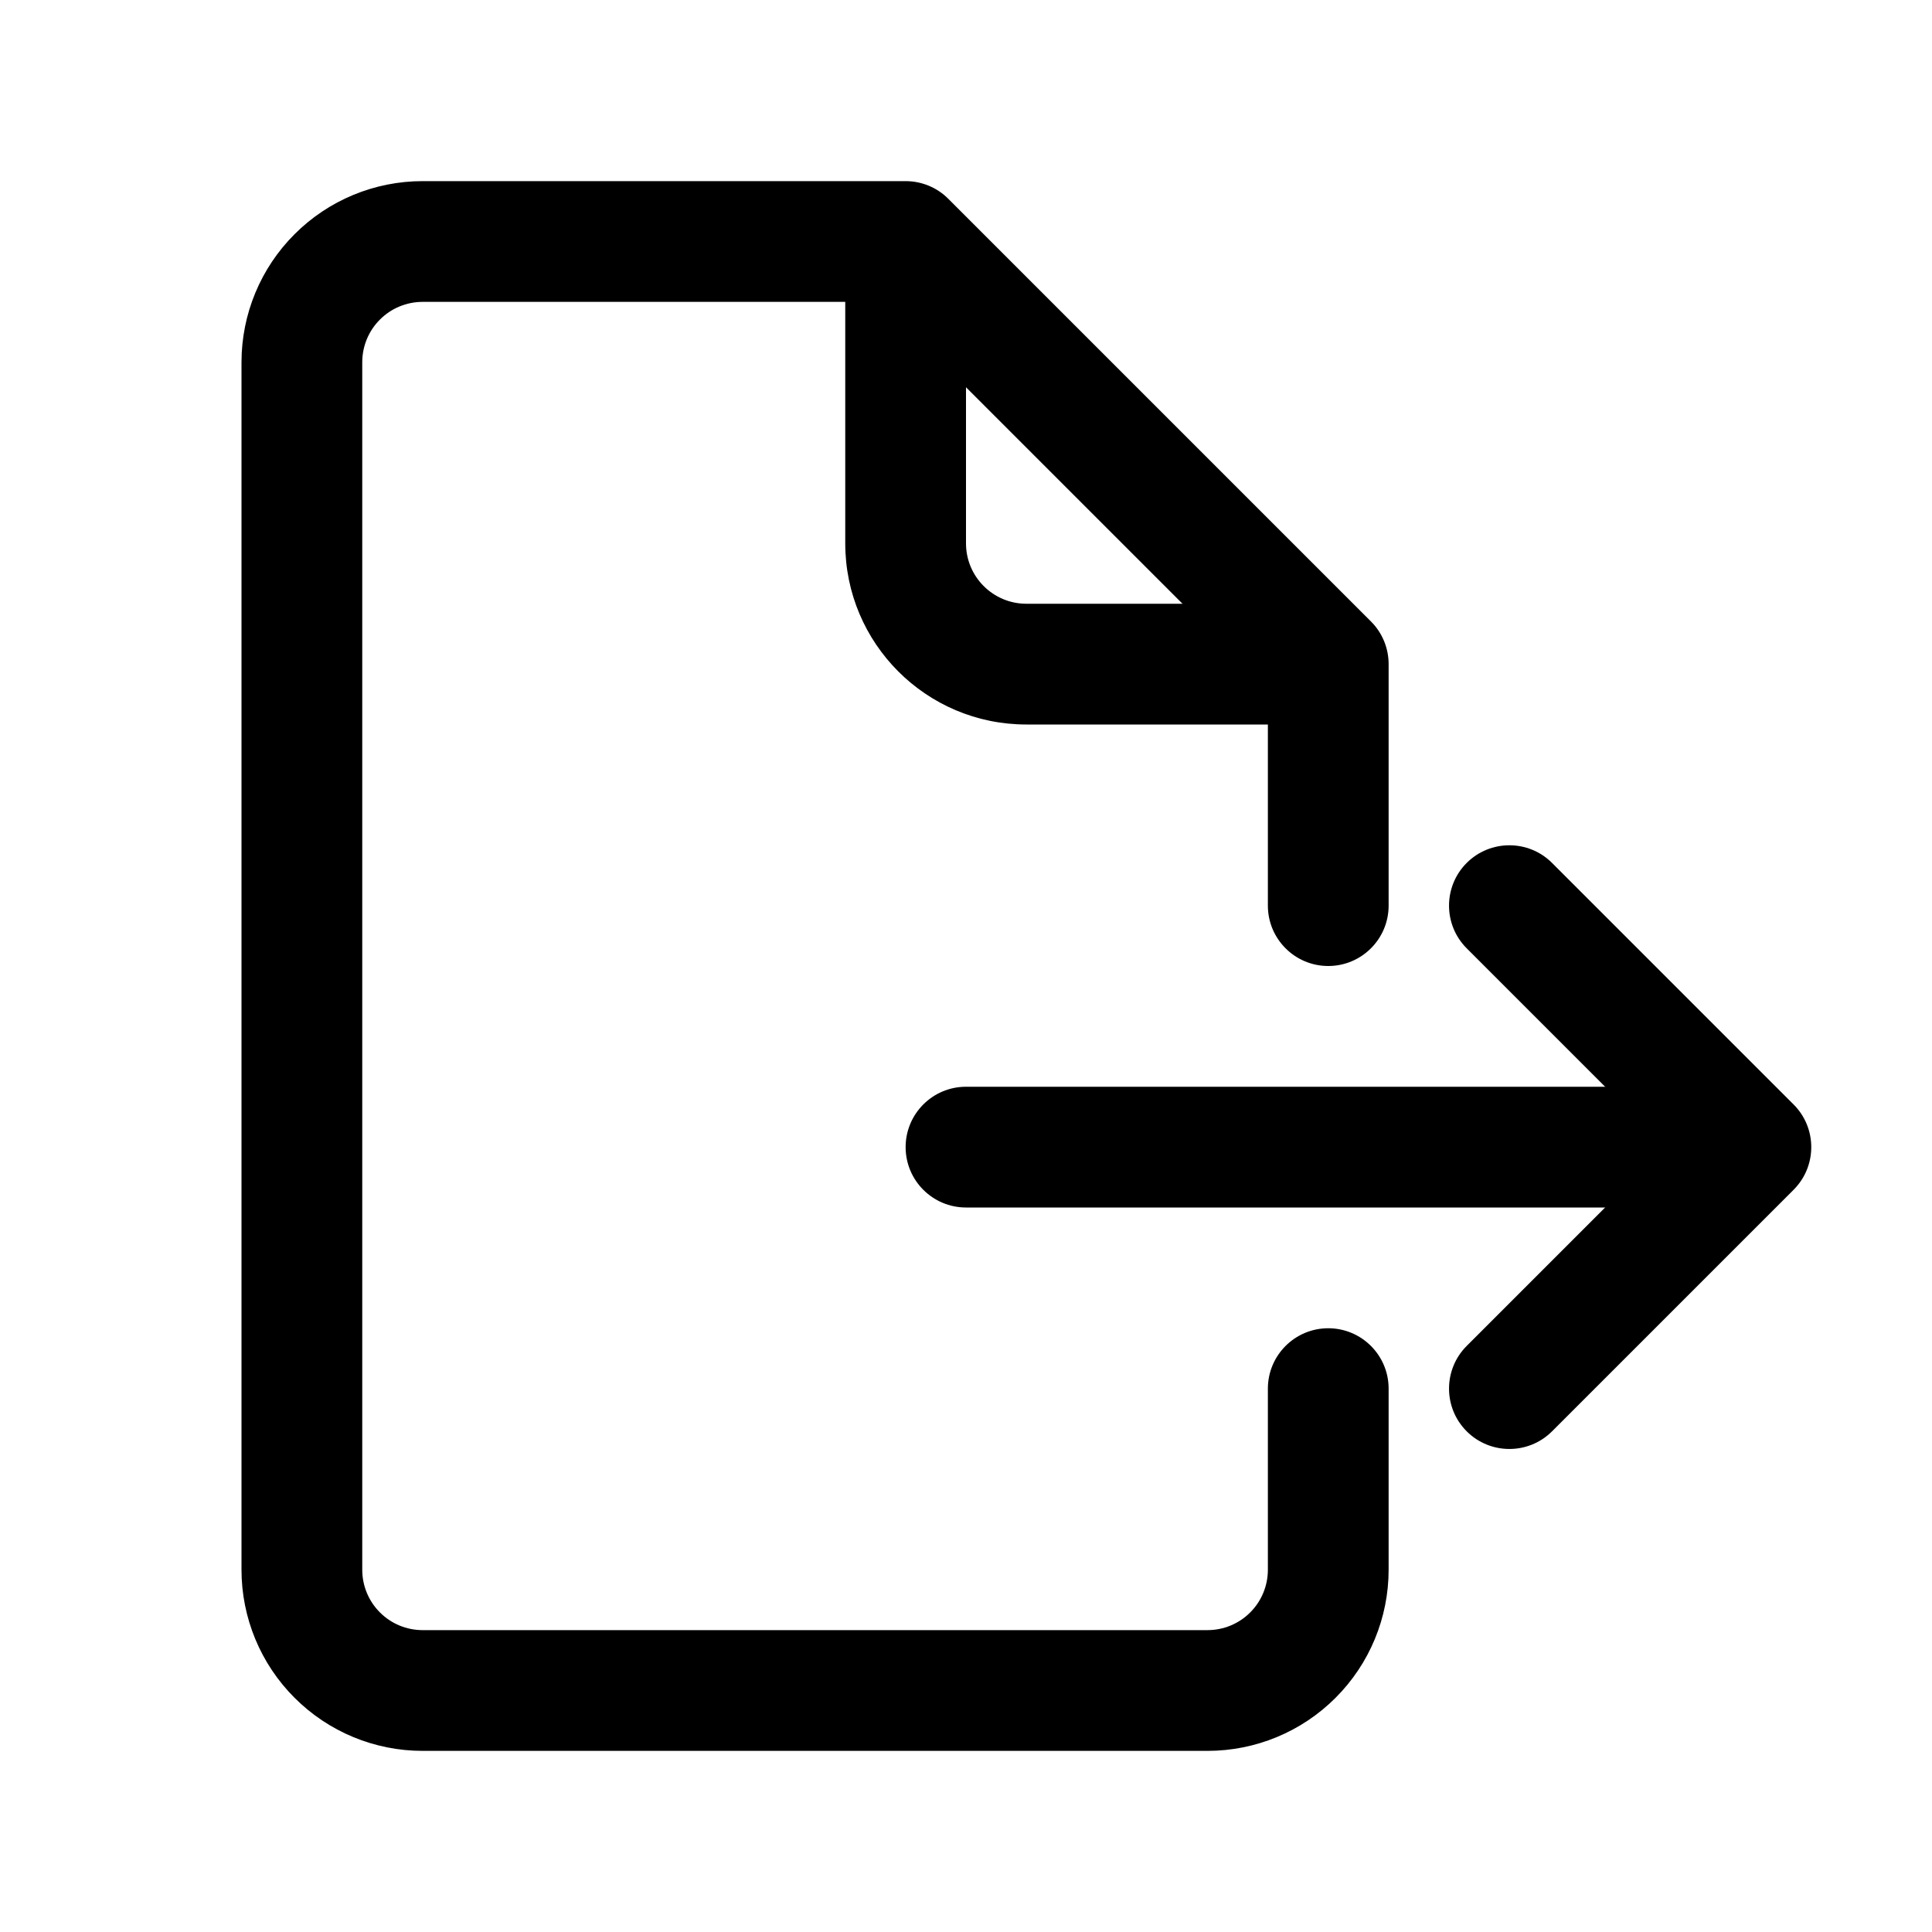 <svg clip-rule="evenodd" fill-rule="evenodd" stroke-linejoin="round" stroke-miterlimit="2" viewBox="0 0 32 32" xmlns="http://www.w3.org/2000/svg"><g id="Clone"/><g id="CloneSimple"/><g id="CopyFile"/><g id="CopyFileSimple"/><g id="Clipboard"/><g id="ClipboardText"/><g id="Paste"/><g id="FloppyDisk"/><g id="FloppyDiskBack"/><g id="NoteBlank"/><g id="Note"/><g id="NotePencil"/><g id="File"/><g id="Files"/><g id="FileImport"/><g id="FileExport"><path d="m16 20h12c.552 0 1-.448 1-1s-.448-1-1-1h-12c-.552 0-1 .448-1 1s.448 1 1 1z"/><path d="m24.293 15.707 3.293 3.293s-3.293 3.293-3.293 3.293c-.39.39-.39 1.024 0 1.414s1.024.39 1.414 0l4-4c.391-.39.391-1.024 0-1.414l-4-4c-.39-.39-1.024-.39-1.414 0s-.39 1.024 0 1.414z"/><path d="m14 5v4c0 1.657 1.343 3 3 3h4c.552 0 1-.448 1-1s-.448-1-1-1h-4c-.552 0-1-.448-1-1v-4c0-.552-.448-1-1-1s-1 .448-1 1z"/><path d="m23 15v-4c0-.265-.105-.52-.293-.707l-7-7c-.187-.188-.442-.293-.707-.293 0 0-5.082 0-8 0-.796 0-1.559.316-2.121.879-.563.562-.879 1.325-.879 2.121v20c0 .796.316 1.559.879 2.121.562.563 1.325.879 2.121.879h13c.796 0 1.559-.316 2.121-.879.563-.562.879-1.325.879-2.121 0-1.392 0-3 0-3 0-.552-.448-1-1-1s-1 .448-1 1v3c0 .265-.105.52-.293.707-.187.188-.442.293-.707.293h-13c-.265 0-.52-.105-.707-.293-.188-.187-.293-.442-.293-.707v-20c0-.265.105-.52.293-.707.187-.188.442-.293.707-.293h7.586s6.414 6.414 6.414 6.414v3.586c0 .552.448 1 1 1s1-.448 1-1z"/></g><g id="FileArrowUp"/><g id="FileArrowDown"/><g id="FilePlus"/><g id="FileMinus"/><g id="FileDotted"/><g id="FileCode"/><g id="FileX"/><g id="FileSearch"/><g id="FileExclamation"/></svg>